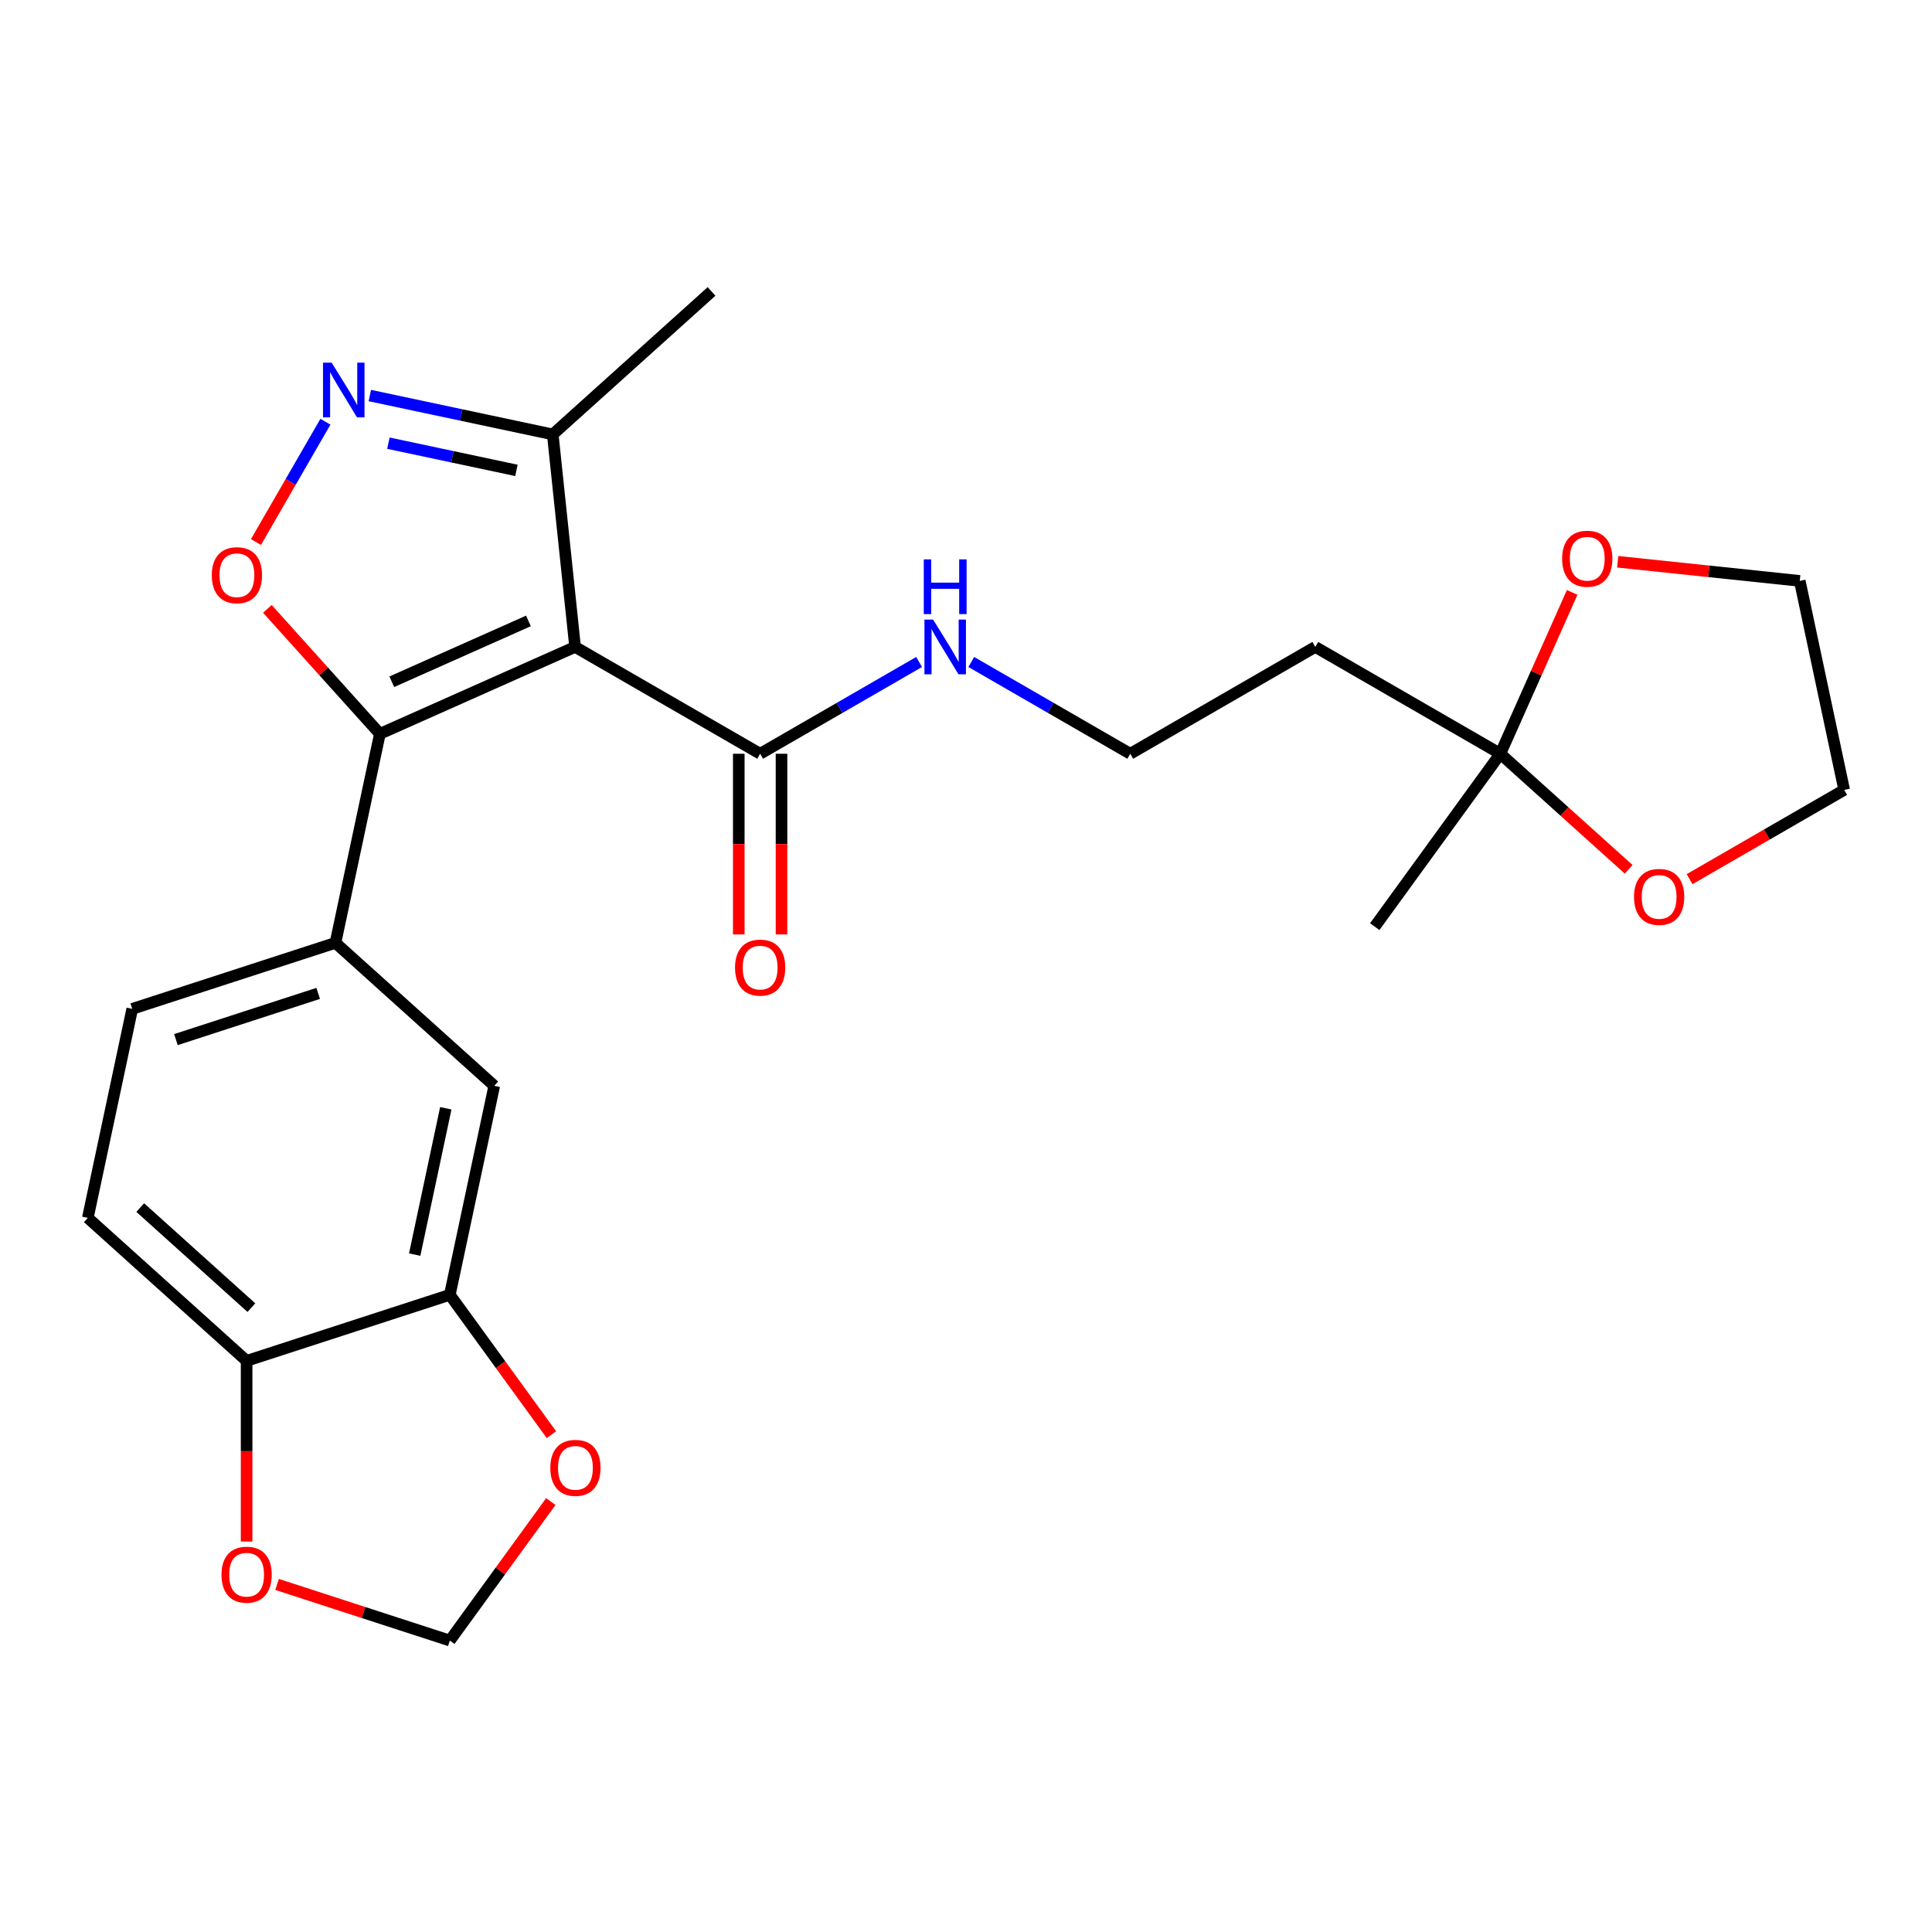 <?xml version='1.0' encoding='iso-8859-1'?>
<svg version='1.1' baseProfile='full'
              xmlns='http://www.w3.org/2000/svg'
                      xmlns:rdkit='http://www.rdkit.org/xml'
                      xmlns:xlink='http://www.w3.org/1999/xlink'
                  xml:space='preserve'
width='1000px' height='1000px' viewBox='0 0 1000 1000'>
<!-- END OF HEADER -->
<rect style='opacity:1.0;fill:#FFFFFF;stroke:none' width='1000' height='1000' x='0' y='0'> </rect>
<path class='bond-0' d='M 393.448,390.145 L 434.586,366.394' style='fill:none;fill-rule:evenodd;stroke:#000000;stroke-width:6px;stroke-linecap:butt;stroke-linejoin:miter;stroke-opacity:1' />
<path class='bond-0' d='M 434.586,366.394 L 475.724,342.643' style='fill:none;fill-rule:evenodd;stroke:#0000FF;stroke-width:6px;stroke-linecap:butt;stroke-linejoin:miter;stroke-opacity:1' />
<path class='bond-1' d='M 382.388,390.145 L 382.388,436.902' style='fill:none;fill-rule:evenodd;stroke:#000000;stroke-width:6px;stroke-linecap:butt;stroke-linejoin:miter;stroke-opacity:1' />
<path class='bond-1' d='M 382.388,436.902 L 382.388,483.659' style='fill:none;fill-rule:evenodd;stroke:#FF0000;stroke-width:6px;stroke-linecap:butt;stroke-linejoin:miter;stroke-opacity:1' />
<path class='bond-1' d='M 404.508,390.145 L 404.508,436.902' style='fill:none;fill-rule:evenodd;stroke:#000000;stroke-width:6px;stroke-linecap:butt;stroke-linejoin:miter;stroke-opacity:1' />
<path class='bond-1' d='M 404.508,436.902 L 404.508,483.659' style='fill:none;fill-rule:evenodd;stroke:#FF0000;stroke-width:6px;stroke-linecap:butt;stroke-linejoin:miter;stroke-opacity:1' />
<path class='bond-2' d='M 393.448,390.145 L 297.667,334.846' style='fill:none;fill-rule:evenodd;stroke:#000000;stroke-width:6px;stroke-linecap:butt;stroke-linejoin:miter;stroke-opacity:1' />
<path class='bond-3' d='M 502.734,342.643 L 543.872,366.394' style='fill:none;fill-rule:evenodd;stroke:#0000FF;stroke-width:6px;stroke-linecap:butt;stroke-linejoin:miter;stroke-opacity:1' />
<path class='bond-3' d='M 543.872,366.394 L 585.011,390.145' style='fill:none;fill-rule:evenodd;stroke:#000000;stroke-width:6px;stroke-linecap:butt;stroke-linejoin:miter;stroke-opacity:1' />
<path class='bond-4' d='M 585.011,390.145 L 680.792,334.846' style='fill:none;fill-rule:evenodd;stroke:#000000;stroke-width:6px;stroke-linecap:butt;stroke-linejoin:miter;stroke-opacity:1' />
<path class='bond-5' d='M 680.792,334.846 L 776.573,390.145' style='fill:none;fill-rule:evenodd;stroke:#000000;stroke-width:6px;stroke-linecap:butt;stroke-linejoin:miter;stroke-opacity:1' />
<path class='bond-6' d='M 776.573,390.145 L 809.786,420.05' style='fill:none;fill-rule:evenodd;stroke:#000000;stroke-width:6px;stroke-linecap:butt;stroke-linejoin:miter;stroke-opacity:1' />
<path class='bond-6' d='M 809.786,420.05 L 842.999,449.956' style='fill:none;fill-rule:evenodd;stroke:#FF0000;stroke-width:6px;stroke-linecap:butt;stroke-linejoin:miter;stroke-opacity:1' />
<path class='bond-7' d='M 776.573,390.145 L 795.164,348.389' style='fill:none;fill-rule:evenodd;stroke:#000000;stroke-width:6px;stroke-linecap:butt;stroke-linejoin:miter;stroke-opacity:1' />
<path class='bond-7' d='M 795.164,348.389 L 813.755,306.633' style='fill:none;fill-rule:evenodd;stroke:#FF0000;stroke-width:6px;stroke-linecap:butt;stroke-linejoin:miter;stroke-opacity:1' />
<path class='bond-8' d='M 776.573,390.145 L 711.565,479.622' style='fill:none;fill-rule:evenodd;stroke:#000000;stroke-width:6px;stroke-linecap:butt;stroke-linejoin:miter;stroke-opacity:1' />
<path class='bond-9' d='M 874.529,455.048 L 914.537,431.95' style='fill:none;fill-rule:evenodd;stroke:#FF0000;stroke-width:6px;stroke-linecap:butt;stroke-linejoin:miter;stroke-opacity:1' />
<path class='bond-9' d='M 914.537,431.95 L 954.545,408.851' style='fill:none;fill-rule:evenodd;stroke:#000000;stroke-width:6px;stroke-linecap:butt;stroke-linejoin:miter;stroke-opacity:1' />
<path class='bond-10' d='M 954.545,408.851 L 931.551,300.669' style='fill:none;fill-rule:evenodd;stroke:#000000;stroke-width:6px;stroke-linecap:butt;stroke-linejoin:miter;stroke-opacity:1' />
<path class='bond-11' d='M 931.551,300.669 L 884.437,295.717' style='fill:none;fill-rule:evenodd;stroke:#000000;stroke-width:6px;stroke-linecap:butt;stroke-linejoin:miter;stroke-opacity:1' />
<path class='bond-11' d='M 884.437,295.717 L 837.323,290.765' style='fill:none;fill-rule:evenodd;stroke:#FF0000;stroke-width:6px;stroke-linecap:butt;stroke-linejoin:miter;stroke-opacity:1' />
<path class='bond-12' d='M 297.667,334.846 L 196.63,379.831' style='fill:none;fill-rule:evenodd;stroke:#000000;stroke-width:6px;stroke-linecap:butt;stroke-linejoin:miter;stroke-opacity:1' />
<path class='bond-12' d='M 273.514,321.386 L 202.788,352.875' style='fill:none;fill-rule:evenodd;stroke:#000000;stroke-width:6px;stroke-linecap:butt;stroke-linejoin:miter;stroke-opacity:1' />
<path class='bond-13' d='M 297.667,334.846 L 286.106,224.853' style='fill:none;fill-rule:evenodd;stroke:#000000;stroke-width:6px;stroke-linecap:butt;stroke-linejoin:miter;stroke-opacity:1' />
<path class='bond-14' d='M 196.63,379.831 L 167.51,347.49' style='fill:none;fill-rule:evenodd;stroke:#000000;stroke-width:6px;stroke-linecap:butt;stroke-linejoin:miter;stroke-opacity:1' />
<path class='bond-14' d='M 167.51,347.49 L 138.39,315.148' style='fill:none;fill-rule:evenodd;stroke:#FF0000;stroke-width:6px;stroke-linecap:butt;stroke-linejoin:miter;stroke-opacity:1' />
<path class='bond-15' d='M 196.63,379.831 L 173.635,488.012' style='fill:none;fill-rule:evenodd;stroke:#000000;stroke-width:6px;stroke-linecap:butt;stroke-linejoin:miter;stroke-opacity:1' />
<path class='bond-16' d='M 132.489,280.555 L 150.463,249.422' style='fill:none;fill-rule:evenodd;stroke:#FF0000;stroke-width:6px;stroke-linecap:butt;stroke-linejoin:miter;stroke-opacity:1' />
<path class='bond-16' d='M 150.463,249.422 L 168.437,218.29' style='fill:none;fill-rule:evenodd;stroke:#0000FF;stroke-width:6px;stroke-linecap:butt;stroke-linejoin:miter;stroke-opacity:1' />
<path class='bond-17' d='M 191.429,204.729 L 238.768,214.791' style='fill:none;fill-rule:evenodd;stroke:#0000FF;stroke-width:6px;stroke-linecap:butt;stroke-linejoin:miter;stroke-opacity:1' />
<path class='bond-17' d='M 238.768,214.791 L 286.106,224.853' style='fill:none;fill-rule:evenodd;stroke:#000000;stroke-width:6px;stroke-linecap:butt;stroke-linejoin:miter;stroke-opacity:1' />
<path class='bond-17' d='M 201.032,229.384 L 234.169,236.427' style='fill:none;fill-rule:evenodd;stroke:#0000FF;stroke-width:6px;stroke-linecap:butt;stroke-linejoin:miter;stroke-opacity:1' />
<path class='bond-17' d='M 234.169,236.427 L 267.305,243.471' style='fill:none;fill-rule:evenodd;stroke:#000000;stroke-width:6px;stroke-linecap:butt;stroke-linejoin:miter;stroke-opacity:1' />
<path class='bond-18' d='M 286.106,224.853 L 368.297,150.848' style='fill:none;fill-rule:evenodd;stroke:#000000;stroke-width:6px;stroke-linecap:butt;stroke-linejoin:miter;stroke-opacity:1' />
<path class='bond-19' d='M 173.635,488.012 L 68.449,522.189' style='fill:none;fill-rule:evenodd;stroke:#000000;stroke-width:6px;stroke-linecap:butt;stroke-linejoin:miter;stroke-opacity:1' />
<path class='bond-19' d='M 164.692,514.176 L 91.062,538.1' style='fill:none;fill-rule:evenodd;stroke:#000000;stroke-width:6px;stroke-linecap:butt;stroke-linejoin:miter;stroke-opacity:1' />
<path class='bond-20' d='M 173.635,488.012 L 255.826,562.017' style='fill:none;fill-rule:evenodd;stroke:#000000;stroke-width:6px;stroke-linecap:butt;stroke-linejoin:miter;stroke-opacity:1' />
<path class='bond-21' d='M 68.449,522.189 L 45.455,630.371' style='fill:none;fill-rule:evenodd;stroke:#000000;stroke-width:6px;stroke-linecap:butt;stroke-linejoin:miter;stroke-opacity:1' />
<path class='bond-22' d='M 45.455,630.371 L 127.645,704.376' style='fill:none;fill-rule:evenodd;stroke:#000000;stroke-width:6px;stroke-linecap:butt;stroke-linejoin:miter;stroke-opacity:1' />
<path class='bond-22' d='M 72.584,625.034 L 130.118,676.837' style='fill:none;fill-rule:evenodd;stroke:#000000;stroke-width:6px;stroke-linecap:butt;stroke-linejoin:miter;stroke-opacity:1' />
<path class='bond-23' d='M 127.645,704.376 L 232.831,670.199' style='fill:none;fill-rule:evenodd;stroke:#000000;stroke-width:6px;stroke-linecap:butt;stroke-linejoin:miter;stroke-opacity:1' />
<path class='bond-24' d='M 127.645,704.376 L 127.645,751.133' style='fill:none;fill-rule:evenodd;stroke:#000000;stroke-width:6px;stroke-linecap:butt;stroke-linejoin:miter;stroke-opacity:1' />
<path class='bond-24' d='M 127.645,751.133 L 127.645,797.89' style='fill:none;fill-rule:evenodd;stroke:#FF0000;stroke-width:6px;stroke-linecap:butt;stroke-linejoin:miter;stroke-opacity:1' />
<path class='bond-25' d='M 232.831,670.199 L 255.826,562.017' style='fill:none;fill-rule:evenodd;stroke:#000000;stroke-width:6px;stroke-linecap:butt;stroke-linejoin:miter;stroke-opacity:1' />
<path class='bond-25' d='M 214.644,649.373 L 230.74,573.646' style='fill:none;fill-rule:evenodd;stroke:#000000;stroke-width:6px;stroke-linecap:butt;stroke-linejoin:miter;stroke-opacity:1' />
<path class='bond-26' d='M 232.831,670.199 L 259.129,706.395' style='fill:none;fill-rule:evenodd;stroke:#000000;stroke-width:6px;stroke-linecap:butt;stroke-linejoin:miter;stroke-opacity:1' />
<path class='bond-26' d='M 259.129,706.395 L 285.426,742.591' style='fill:none;fill-rule:evenodd;stroke:#FF0000;stroke-width:6px;stroke-linecap:butt;stroke-linejoin:miter;stroke-opacity:1' />
<path class='bond-27' d='M 285.107,777.201 L 258.969,813.176' style='fill:none;fill-rule:evenodd;stroke:#FF0000;stroke-width:6px;stroke-linecap:butt;stroke-linejoin:miter;stroke-opacity:1' />
<path class='bond-27' d='M 258.969,813.176 L 232.831,849.152' style='fill:none;fill-rule:evenodd;stroke:#000000;stroke-width:6px;stroke-linecap:butt;stroke-linejoin:miter;stroke-opacity:1' />
<path class='bond-28' d='M 232.831,849.152 L 188.121,834.625' style='fill:none;fill-rule:evenodd;stroke:#000000;stroke-width:6px;stroke-linecap:butt;stroke-linejoin:miter;stroke-opacity:1' />
<path class='bond-28' d='M 188.121,834.625 L 143.41,820.097' style='fill:none;fill-rule:evenodd;stroke:#FF0000;stroke-width:6px;stroke-linecap:butt;stroke-linejoin:miter;stroke-opacity:1' />
<path  class='atom-1' d='M 482.969 320.686
L 492.249 335.686
Q 493.169 337.166, 494.649 339.846
Q 496.129 342.526, 496.209 342.686
L 496.209 320.686
L 499.969 320.686
L 499.969 349.006
L 496.089 349.006
L 486.129 332.606
Q 484.969 330.686, 483.729 328.486
Q 482.529 326.286, 482.169 325.606
L 482.169 349.006
L 478.489 349.006
L 478.489 320.686
L 482.969 320.686
' fill='#0000FF'/>
<path  class='atom-1' d='M 478.149 289.534
L 481.989 289.534
L 481.989 301.574
L 496.469 301.574
L 496.469 289.534
L 500.309 289.534
L 500.309 317.854
L 496.469 317.854
L 496.469 304.774
L 481.989 304.774
L 481.989 317.854
L 478.149 317.854
L 478.149 289.534
' fill='#0000FF'/>
<path  class='atom-5' d='M 845.764 464.23
Q 845.764 457.43, 849.124 453.63
Q 852.484 449.83, 858.764 449.83
Q 865.044 449.83, 868.404 453.63
Q 871.764 457.43, 871.764 464.23
Q 871.764 471.11, 868.364 475.03
Q 864.964 478.91, 858.764 478.91
Q 852.524 478.91, 849.124 475.03
Q 845.764 471.15, 845.764 464.23
M 858.764 475.71
Q 863.084 475.71, 865.404 472.83
Q 867.764 469.91, 867.764 464.23
Q 867.764 458.67, 865.404 455.87
Q 863.084 453.03, 858.764 453.03
Q 854.444 453.03, 852.084 455.83
Q 849.764 458.63, 849.764 464.23
Q 849.764 469.95, 852.084 472.83
Q 854.444 475.71, 858.764 475.71
' fill='#FF0000'/>
<path  class='atom-8' d='M 808.558 289.188
Q 808.558 282.388, 811.918 278.588
Q 815.278 274.788, 821.558 274.788
Q 827.838 274.788, 831.198 278.588
Q 834.558 282.388, 834.558 289.188
Q 834.558 296.068, 831.158 299.988
Q 827.758 303.868, 821.558 303.868
Q 815.318 303.868, 811.918 299.988
Q 808.558 296.108, 808.558 289.188
M 821.558 300.668
Q 825.878 300.668, 828.198 297.788
Q 830.558 294.868, 830.558 289.188
Q 830.558 283.628, 828.198 280.828
Q 825.878 277.988, 821.558 277.988
Q 817.238 277.988, 814.878 280.788
Q 812.558 283.588, 812.558 289.188
Q 812.558 294.908, 814.878 297.788
Q 817.238 300.668, 821.558 300.668
' fill='#FF0000'/>
<path  class='atom-10' d='M 380.448 500.824
Q 380.448 494.024, 383.808 490.224
Q 387.168 486.424, 393.448 486.424
Q 399.728 486.424, 403.088 490.224
Q 406.448 494.024, 406.448 500.824
Q 406.448 507.704, 403.048 511.624
Q 399.648 515.504, 393.448 515.504
Q 387.208 515.504, 383.808 511.624
Q 380.448 507.744, 380.448 500.824
M 393.448 512.304
Q 397.768 512.304, 400.088 509.424
Q 402.448 506.504, 402.448 500.824
Q 402.448 495.264, 400.088 492.464
Q 397.768 489.624, 393.448 489.624
Q 389.128 489.624, 386.768 492.424
Q 384.448 495.224, 384.448 500.824
Q 384.448 506.544, 386.768 509.424
Q 389.128 512.304, 393.448 512.304
' fill='#FF0000'/>
<path  class='atom-13' d='M 109.625 297.72
Q 109.625 290.92, 112.985 287.12
Q 116.345 283.32, 122.625 283.32
Q 128.905 283.32, 132.265 287.12
Q 135.625 290.92, 135.625 297.72
Q 135.625 304.6, 132.225 308.52
Q 128.825 312.4, 122.625 312.4
Q 116.385 312.4, 112.985 308.52
Q 109.625 304.64, 109.625 297.72
M 122.625 309.2
Q 126.945 309.2, 129.265 306.32
Q 131.625 303.4, 131.625 297.72
Q 131.625 292.16, 129.265 289.36
Q 126.945 286.52, 122.625 286.52
Q 118.305 286.52, 115.945 289.32
Q 113.625 292.12, 113.625 297.72
Q 113.625 303.44, 115.945 306.32
Q 118.305 309.2, 122.625 309.2
' fill='#FF0000'/>
<path  class='atom-14' d='M 171.664 187.698
L 180.944 202.698
Q 181.864 204.178, 183.344 206.858
Q 184.824 209.538, 184.904 209.698
L 184.904 187.698
L 188.664 187.698
L 188.664 216.018
L 184.784 216.018
L 174.824 199.618
Q 173.664 197.698, 172.424 195.498
Q 171.224 193.298, 170.864 192.618
L 170.864 216.018
L 167.184 216.018
L 167.184 187.698
L 171.664 187.698
' fill='#0000FF'/>
<path  class='atom-23' d='M 284.839 759.756
Q 284.839 752.956, 288.199 749.156
Q 291.559 745.356, 297.839 745.356
Q 304.119 745.356, 307.479 749.156
Q 310.839 752.956, 310.839 759.756
Q 310.839 766.636, 307.439 770.556
Q 304.039 774.436, 297.839 774.436
Q 291.599 774.436, 288.199 770.556
Q 284.839 766.676, 284.839 759.756
M 297.839 771.236
Q 302.159 771.236, 304.479 768.356
Q 306.839 765.436, 306.839 759.756
Q 306.839 754.196, 304.479 751.396
Q 302.159 748.556, 297.839 748.556
Q 293.519 748.556, 291.159 751.356
Q 288.839 754.156, 288.839 759.756
Q 288.839 765.476, 291.159 768.356
Q 293.519 771.236, 297.839 771.236
' fill='#FF0000'/>
<path  class='atom-25' d='M 114.645 815.055
Q 114.645 808.255, 118.005 804.455
Q 121.365 800.655, 127.645 800.655
Q 133.925 800.655, 137.285 804.455
Q 140.645 808.255, 140.645 815.055
Q 140.645 821.935, 137.245 825.855
Q 133.845 829.735, 127.645 829.735
Q 121.405 829.735, 118.005 825.855
Q 114.645 821.975, 114.645 815.055
M 127.645 826.535
Q 131.965 826.535, 134.285 823.655
Q 136.645 820.735, 136.645 815.055
Q 136.645 809.495, 134.285 806.695
Q 131.965 803.855, 127.645 803.855
Q 123.325 803.855, 120.965 806.655
Q 118.645 809.455, 118.645 815.055
Q 118.645 820.775, 120.965 823.655
Q 123.325 826.535, 127.645 826.535
' fill='#FF0000'/>
</svg>
